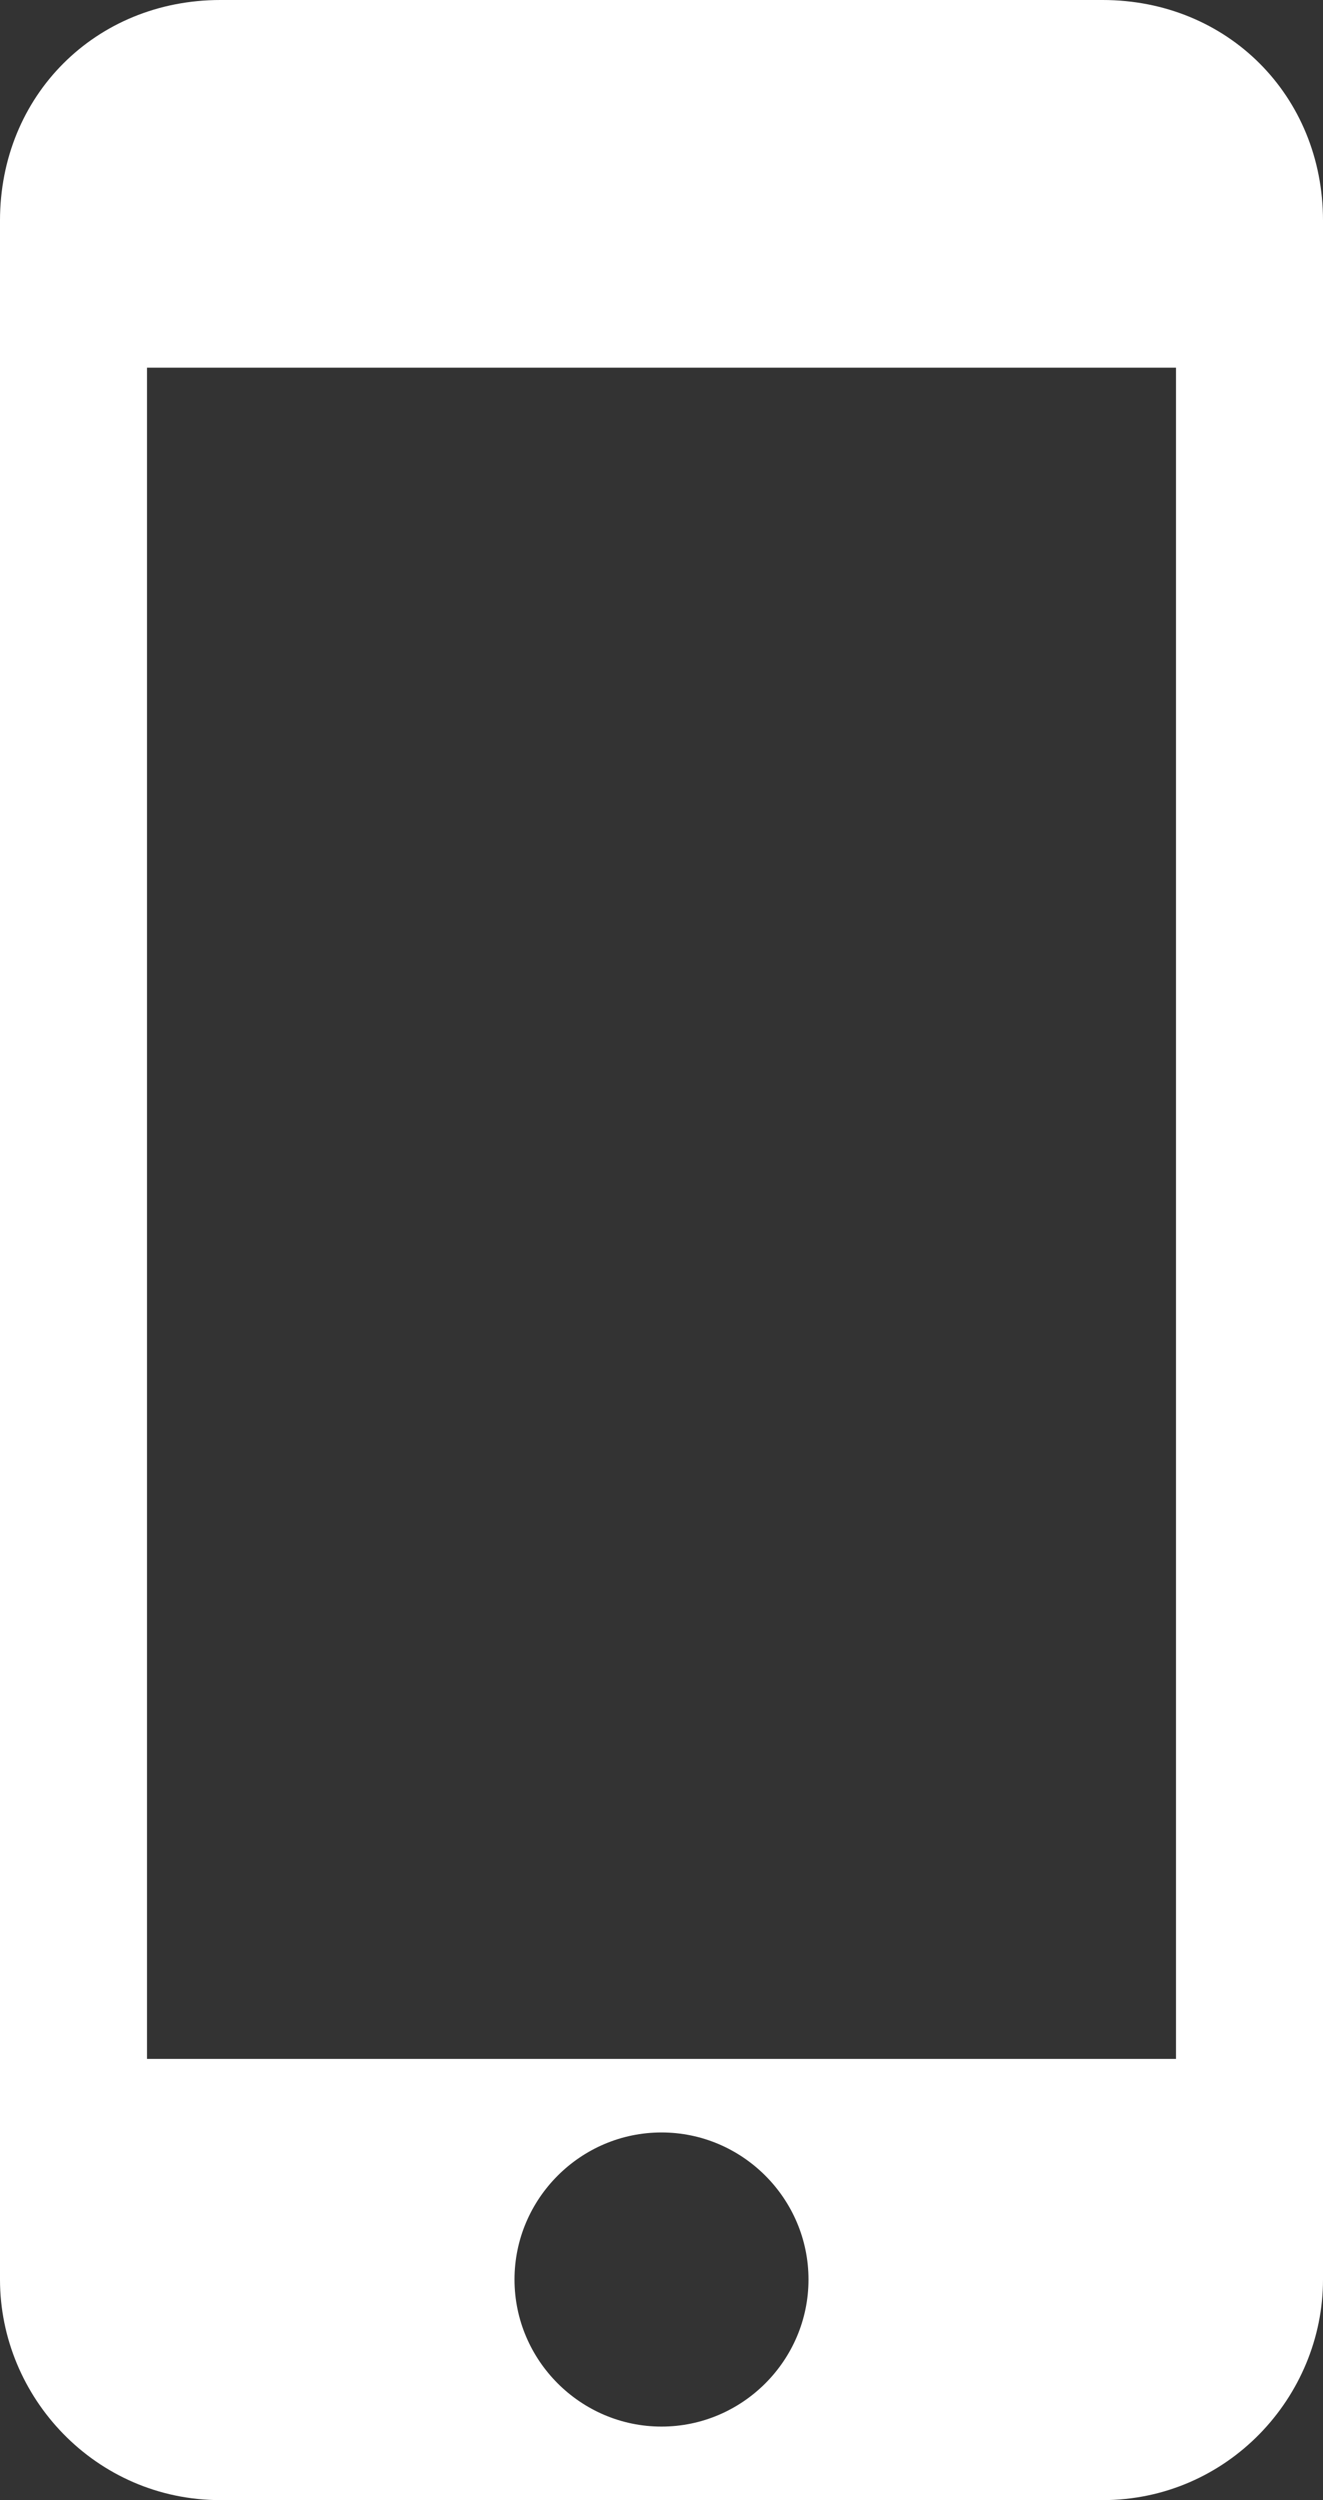 <?xml version="1.0" encoding="utf-8"?>
<!-- Generator: Adobe Illustrator 19.0.0, SVG Export Plug-In . SVG Version: 6.00 Build 0)  -->
<svg version="1.1" id="Layer_1" xmlns="http://www.w3.org/2000/svg" xmlns:xlink="http://www.w3.org/1999/xlink" x="0px" y="0px"
	 viewBox="-341.8 324.9 18 34" style="enable-background:new -341.8 324.9 18 34;" xml:space="preserve">
<rect x="-341.8" y="324.9" width="18" height="34" fill="#333333" stroke="none"/>
<style type="text/css">
	.st0{fill:#FFFFFF;}
</style>
<path class="st0" d="M-326.8,324.9h-12c-1.7,0-3,1.3-3,3v28c0,1.6,1.3,3,3,3h12c1.7,0,3-1.4,3-3v-28
	C-323.8,326.2-325.1,324.9-326.8,324.9z M-332.8,357.9c-1.1,0-2-0.9-2-2s0.9-2,2-2s2,0.9,2,2S-331.7,357.9-332.8,357.9z
	 M-325.8,352.9h-14v-23h14V352.9z"/>
</svg>
